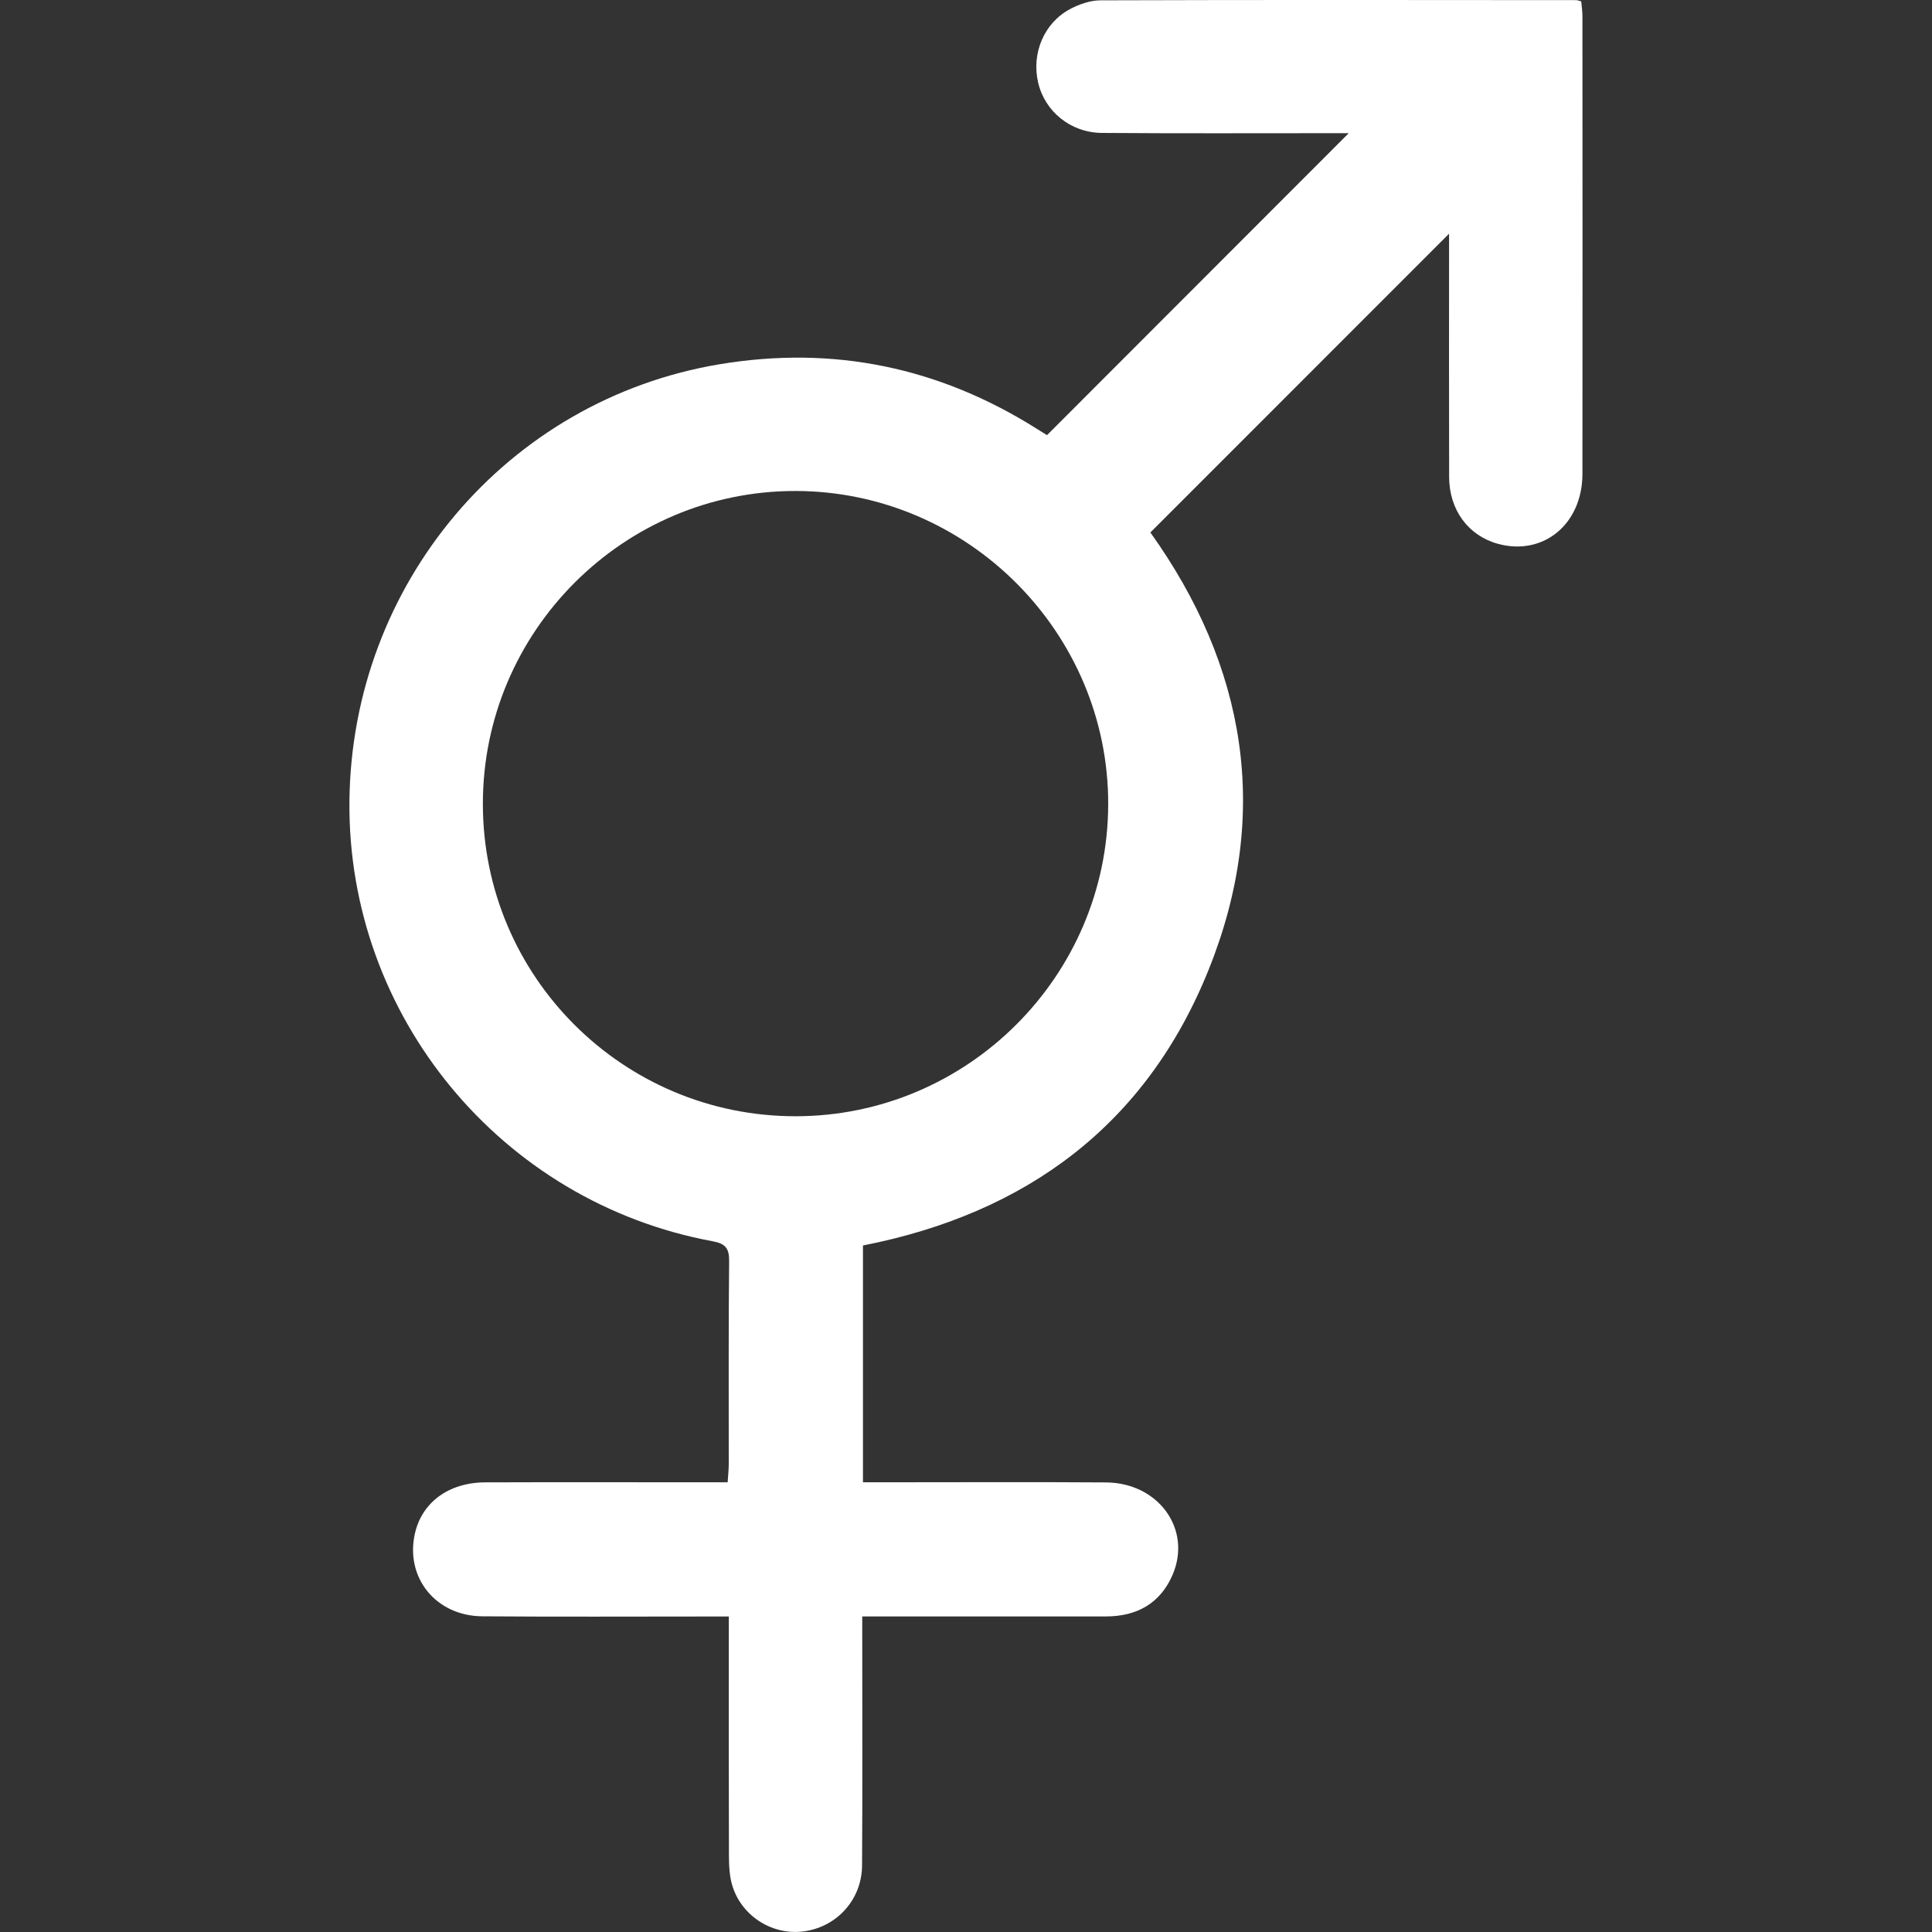 <?xml version="1.0" encoding="UTF-8"?><svg id="ADSL" xmlns="http://www.w3.org/2000/svg" viewBox="0 0 300 300"><rect x="0" y="0" width="300" height="300" fill="#333333" stroke="none"/><defs><style>.cls-1{fill:#fff;}</style></defs><path class="cls-1" d="M113.17,251.01c-1.28,0-2.27,0-3.26,0-11.67,0-23.33,.06-35-.03-7.23-.05-12.01-6-10.49-12.82,1.08-4.86,5.24-7.96,10.93-7.98,11.39-.04,22.78-.01,34.16-.01,1.1,0,2.19,0,3.48,0,.07-1.08,.16-1.89,.17-2.7,.01-10.55-.05-21.11,.06-31.66,.02-1.98-.59-2.7-2.52-3.06-32.89-6.06-56.77-35.02-56.44-68.34,.34-33.78,24.49-62.32,57.42-67.84,17.75-2.97,34.2,.46,49.39,10.06,.62,.39,1.25,.78,1.51,.94,15.66-15.67,31.19-31.22,46.85-46.89-.85,0-1.82,0-2.79,0-11.85,0-23.7,.05-35.55-.04-4.86-.04-8.86-3.35-9.89-7.83-1.05-4.51,.9-9.23,4.94-11.39,1.42-.76,3.14-1.36,4.72-1.37C195.5-.03,220.12,0,244.75,.02c.17,0,.35,.08,.78,.19,.06,.7,.19,1.49,.19,2.28,.01,23.7,.03,47.4,0,71.1-.01,7.81-6.08,12.77-13.1,10.86-4.61-1.26-7.58-5.24-7.6-10.38-.03-11.85-.01-23.7-.01-35.55,0-.8,0-1.6,0-2.23-15.46,15.47-30.87,30.88-46.38,46.39,14.81,20.72,18.81,43.59,9.07,67.84-9.69,24.15-28.33,37.9-53.7,42.88v36.77c1.17,0,2.24,0,3.31,0,11.48,0,22.96-.06,34.44,.02,8.15,.06,13.35,7.28,10.34,14.32-1.92,4.48-5.57,6.49-10.38,6.49-11.48,0-22.96,0-34.44,0-1.01,0-2.01,0-3.38,0,0,1.16,0,2.15,0,3.13,0,11.85,.05,23.7-.03,35.55-.03,5.22-3.82,9.44-8.87,10.2-4.88,.74-9.76-2.22-11.26-7.03-.46-1.46-.53-3.09-.54-4.65-.04-11.3-.02-22.59-.02-33.89,0-1,0-1.99,0-3.32Zm10.41-77.68c26.65-.03,48.41-21.74,48.5-48.39,.09-26.68-21.8-48.65-48.52-48.7-26.74-.05-48.59,21.8-48.58,48.58,0,26.82,21.77,48.54,48.6,48.51Z"/></svg>